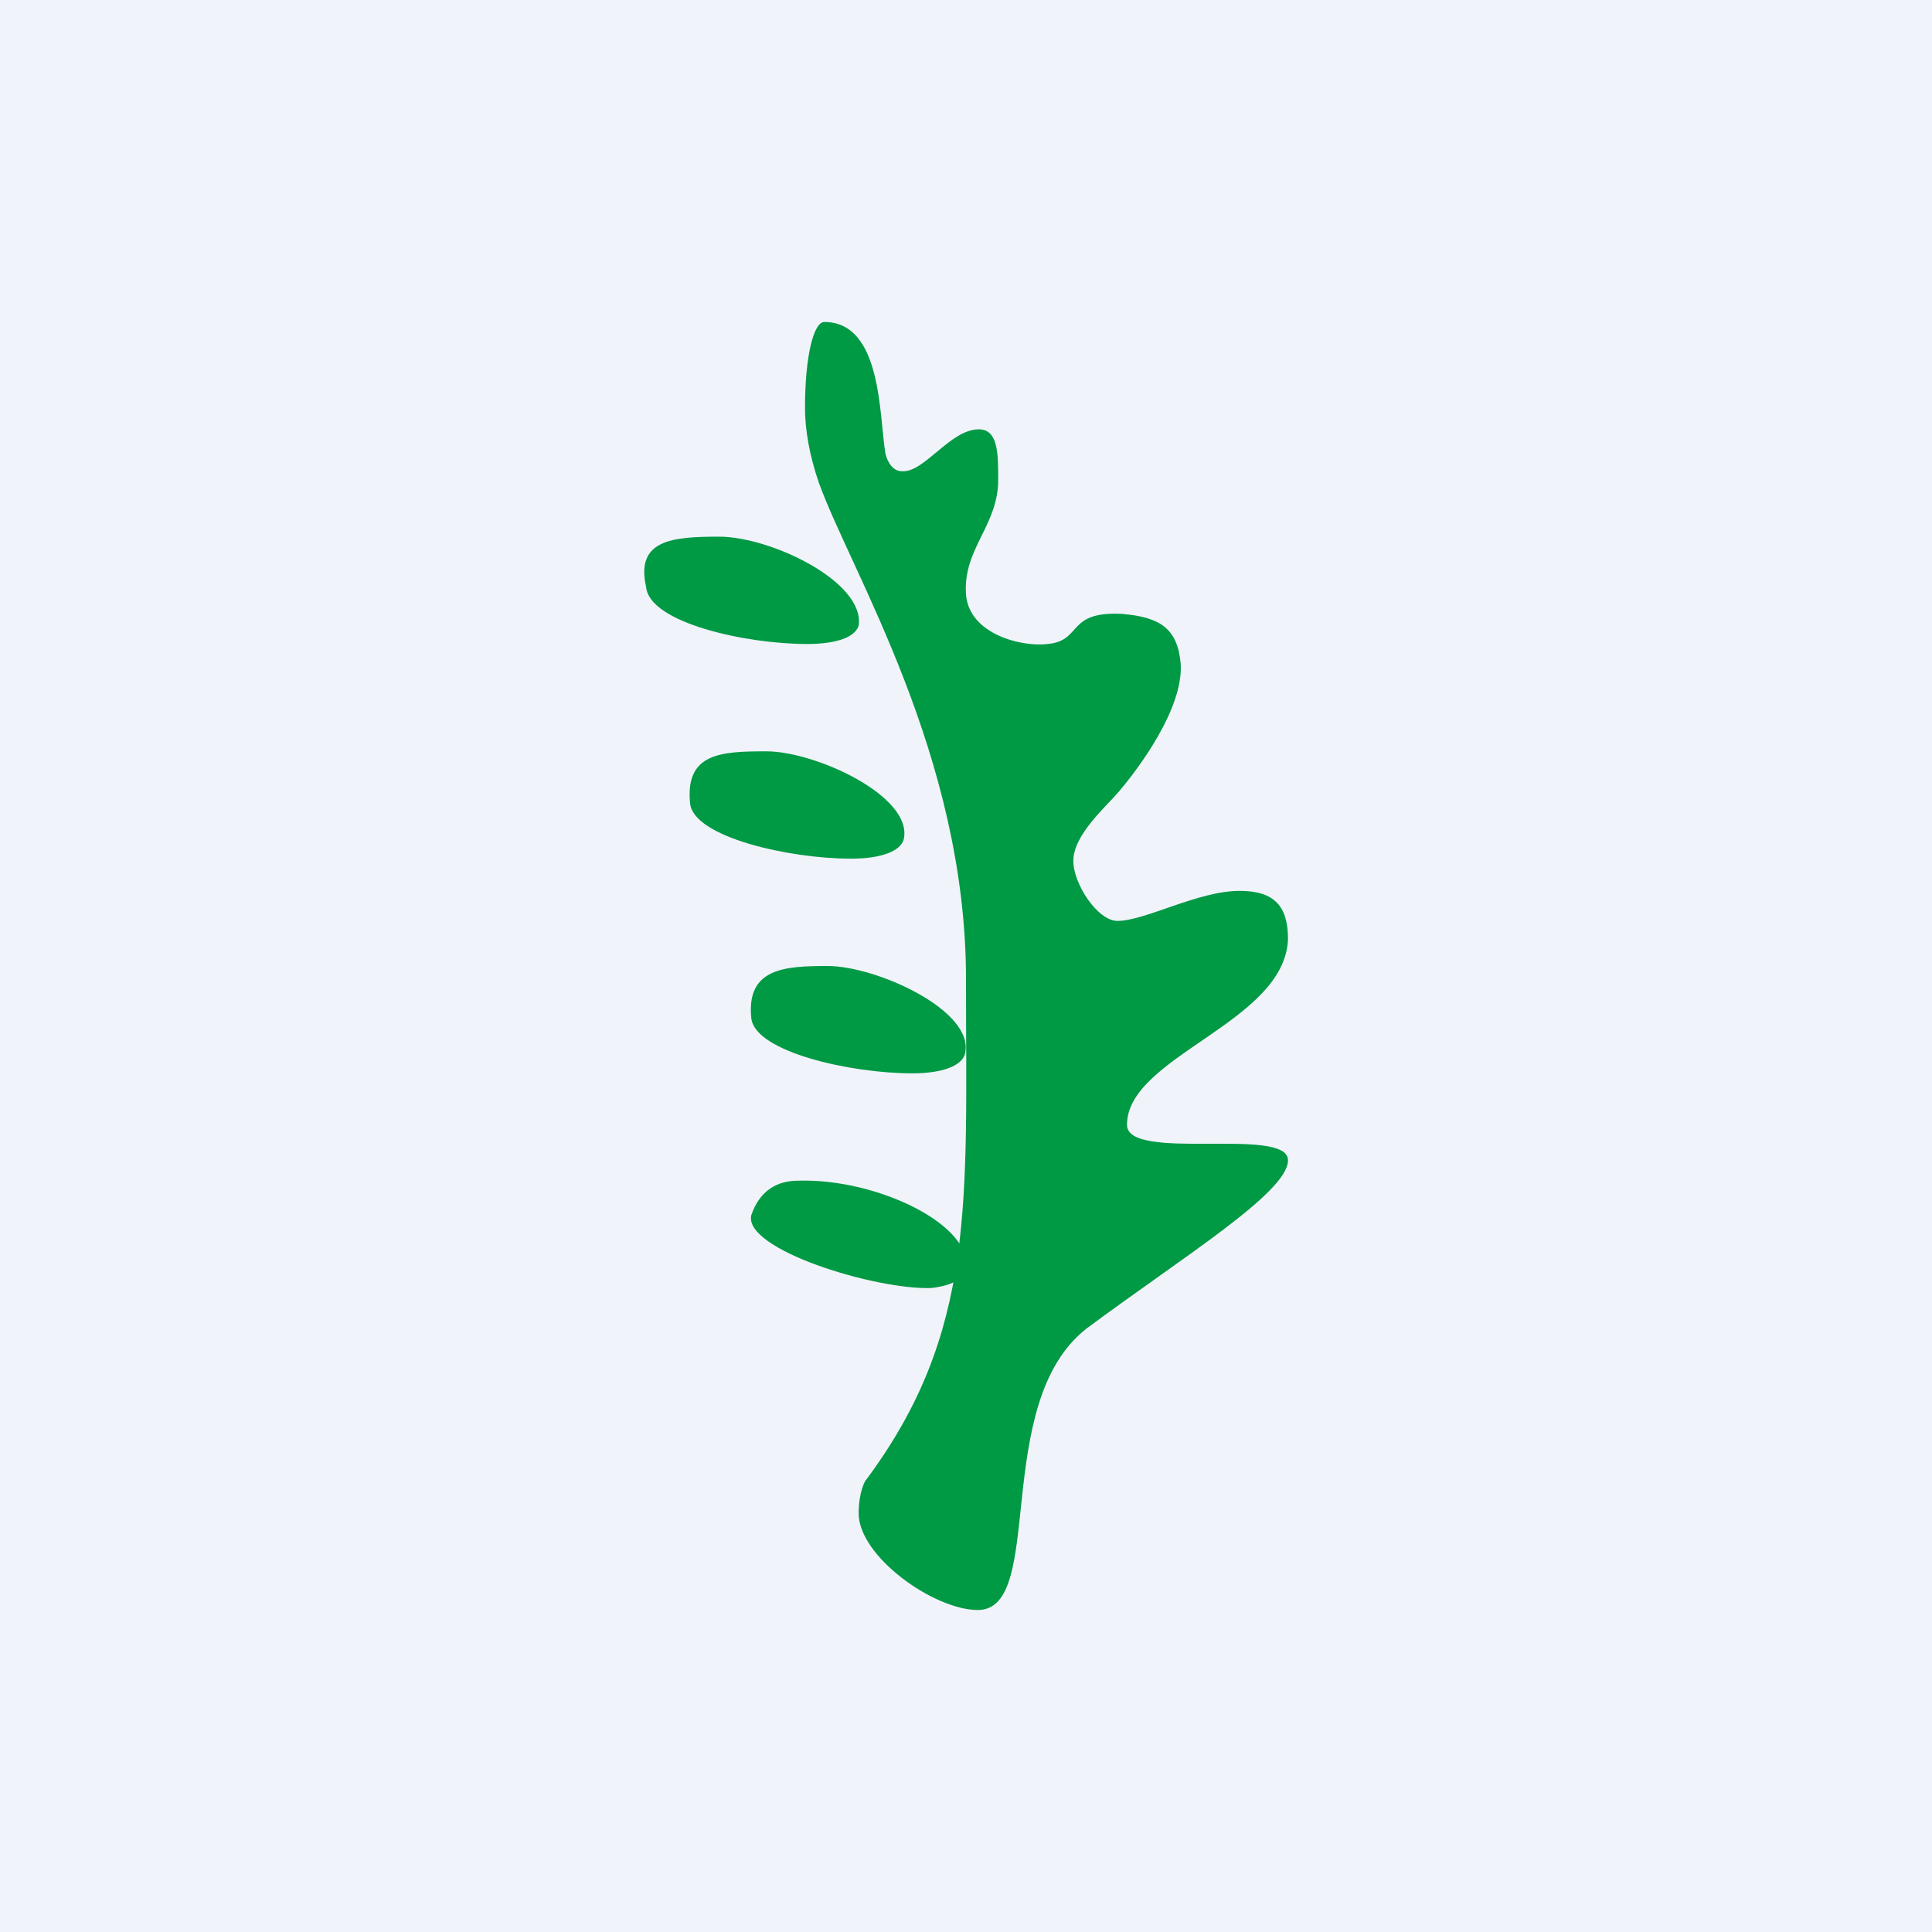 <!-- by TradingView --><svg width="18" height="18" viewBox="0 0 18 18" xmlns="http://www.w3.org/2000/svg"><path fill="#F0F3FA" d="M0 0h18v18H0z"/><path d="M7.68 3c-.1 0-.18.32-.18.8 0 .2.04.44.13.7C7.93 5.33 9 7.04 9 9.12s.1 3.29-.94 4.68c0 0-.06.1-.06.3 0 .4.7.9 1.11.9.64 0 .12-1.92 1.01-2.62.9-.67 1.88-1.27 1.88-1.57 0-.32-1.5.02-1.5-.33 0-.64 1.47-.95 1.5-1.73 0-.3-.12-.45-.45-.45-.39 0-.88.28-1.14.28-.18 0-.41-.34-.41-.56 0-.24.3-.5.42-.64.18-.21.61-.78.58-1.2-.03-.33-.2-.43-.54-.46-.53-.03-.37.25-.7.28-.24.03-.73-.09-.76-.46-.03-.43.3-.64.3-1.07 0-.24 0-.47-.18-.47-.27 0-.51.41-.72.39-.06 0-.12-.05-.15-.16C8.19 3.88 8.22 3 7.68 3Z" fill="#094"/><path d="M6.7 5c.48 0 1.36.42 1.3.83-.04.12-.24.17-.48.17-.58 0-1.47-.2-1.5-.53-.1-.44.24-.47.68-.47ZM7.14 7c.46 0 1.37.42 1.28.82-.03.11-.21.18-.49.18-.58 0-1.46-.2-1.5-.51-.05-.47.28-.49.7-.49ZM7.71 9c.46 0 1.38.42 1.28.82-.03.11-.21.18-.49.18-.58 0-1.46-.2-1.5-.51-.05-.47.31-.49.71-.49ZM9 11.77c0 .12-.08.2-.32.23-.52.02-1.76-.36-1.68-.68.08-.23.24-.32.44-.32.72-.02 1.56.39 1.56.77Z" fill="#094"/></svg>